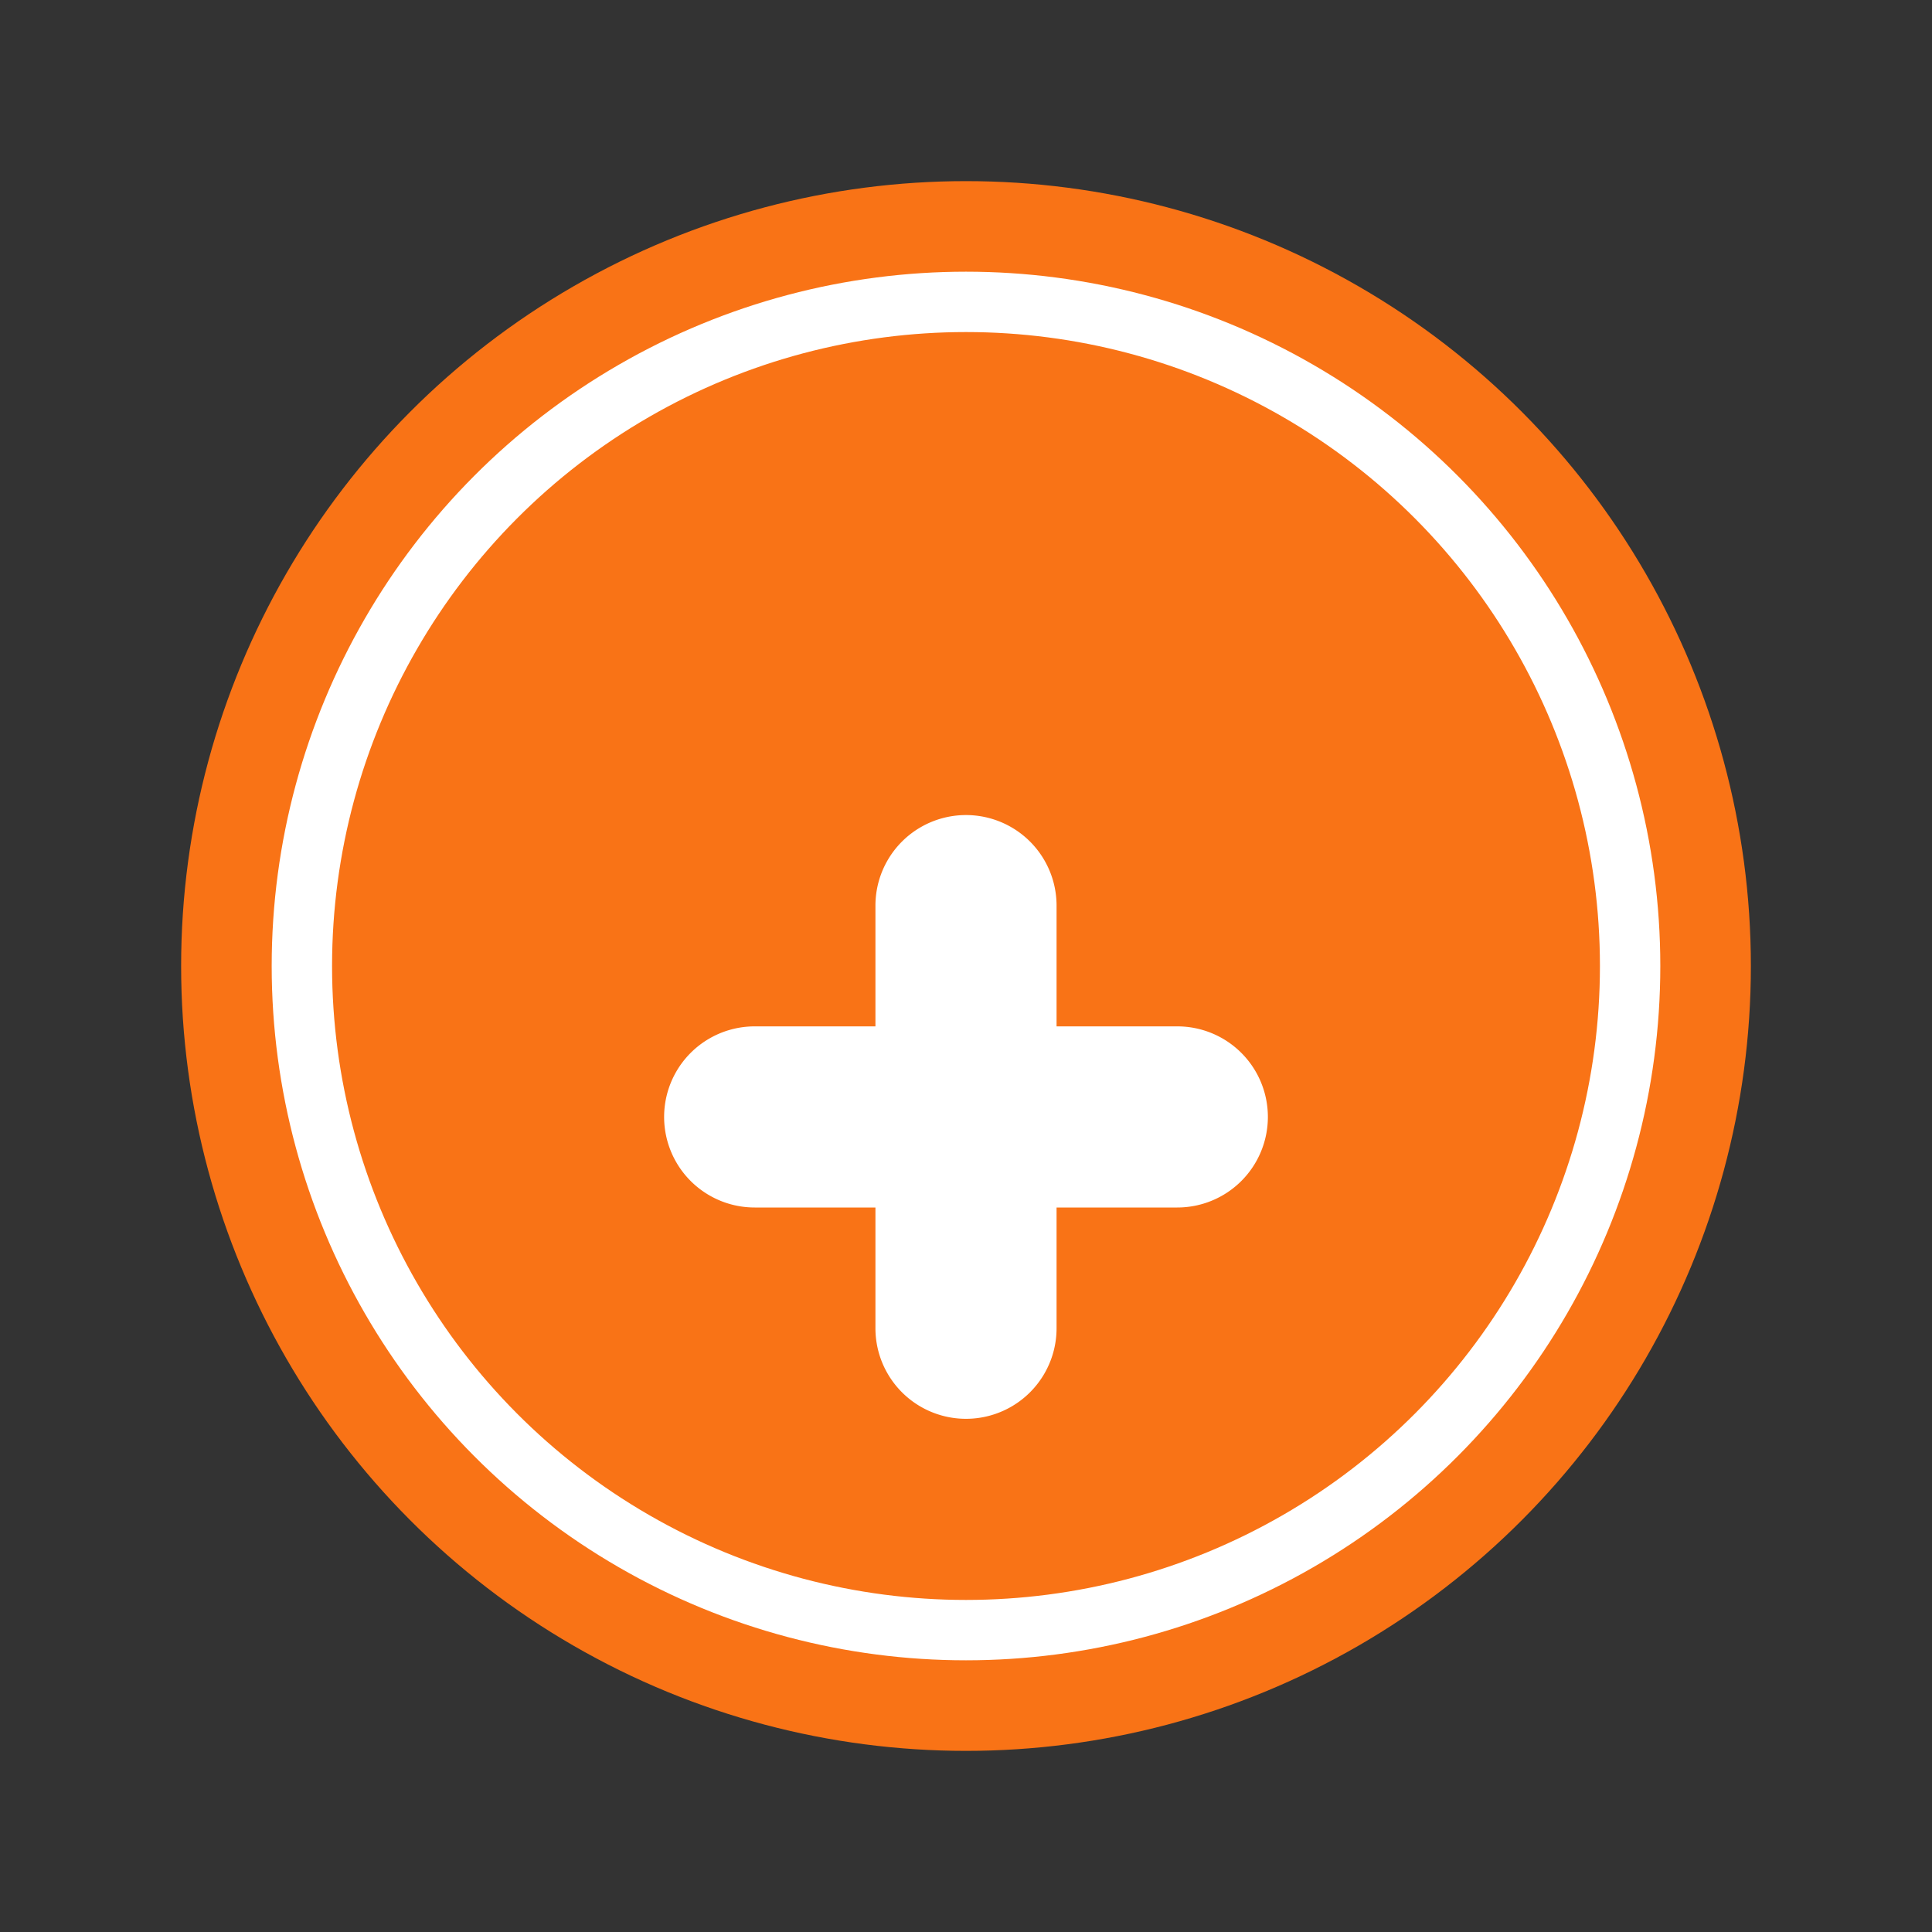 <svg xmlns="http://www.w3.org/2000/svg" width="256" height="256" viewBox="0 0 256 256">
  <rect x="0" y="0" width="256" height="256" fill="#333333" stroke="none"/>
  <circle cx="128" cy="128" r="104" fill="#f97316"/>
  <circle cx="128" cy="128" r="88" fill="none" stroke="#fff" stroke-width="8"/>
  <path fill="#fff" d="M168 148a12 12 0 0 1-12 12h-16v16a12 12 0 0 1-24 0v-16h-16a12 12 0 0 1 0-24h16v-16a12 12 0 0 1 24 0v16h16a12 12 0 0 1 12 12z"/>
</svg>